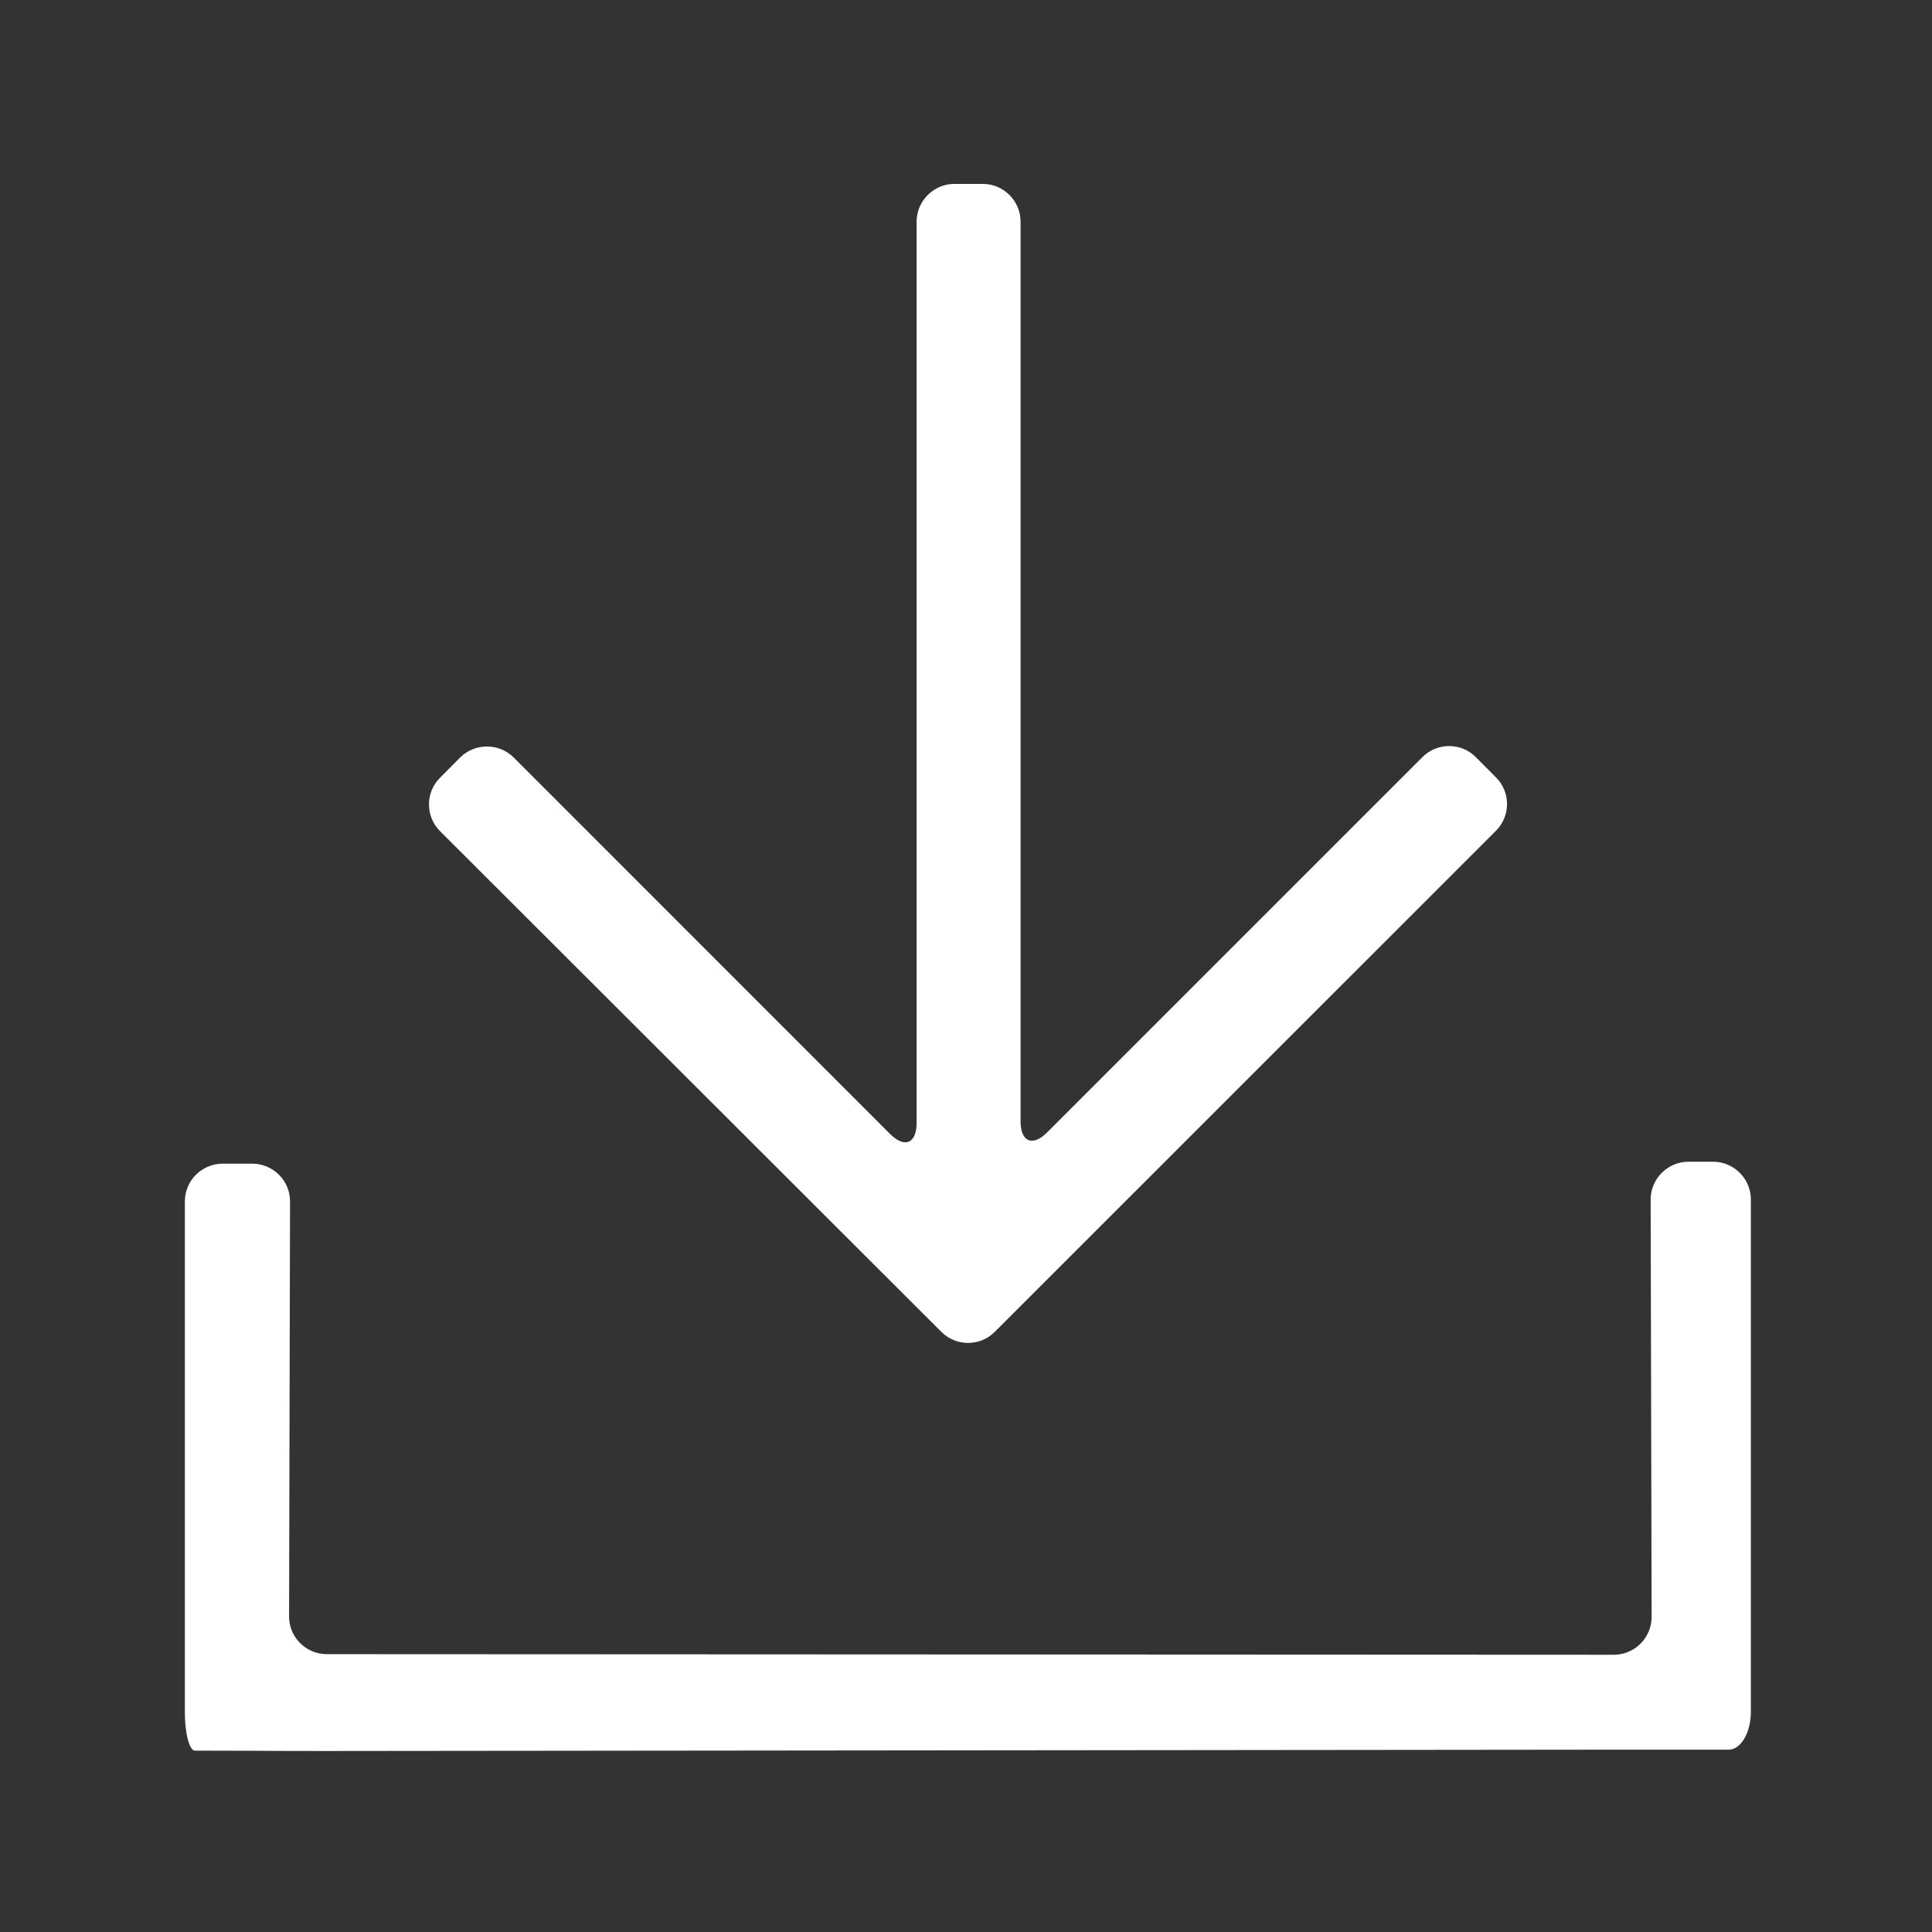 <svg width="16" height="16" viewBox="0 0 16 16" fill="none" xmlns="http://www.w3.org/2000/svg">
<rect x="0" y="0" width="16" height="16" fill="#333333" stroke="none"/>
<path d="M13.983 9.621C13.811 9.621 13.67 9.762 13.67 9.934L13.678 13.391C13.678 13.563 13.537 13.704 13.366 13.704L2.706 13.699C2.534 13.699 2.394 13.559 2.394 13.387L2.402 9.949C2.402 9.777 2.261 9.637 2.089 9.637H1.844C1.672 9.637 1.531 9.777 1.531 9.949V14.185C1.531 14.357 1.569 14.498 1.614 14.498C1.659 14.498 1.837 14.499 2.009 14.499H2.084C2.256 14.501 2.538 14.501 2.709 14.501L13.356 14.49H14.316C14.417 14.49 14.5 14.349 14.5 14.177V9.934C14.5 9.762 14.359 9.621 14.188 9.621H13.983Z" fill="white"/>
<path d="M11.78 6.27C11.902 6.148 12.1 6.148 12.222 6.27L12.389 6.438C12.511 6.559 12.511 6.758 12.389 6.88L8.238 11.03C8.116 11.152 7.918 11.152 7.796 11.03L3.644 6.883C3.522 6.761 3.522 6.562 3.644 6.441L3.811 6.273C3.933 6.152 4.132 6.152 4.254 6.273L7.371 9.391C7.493 9.512 7.591 9.47 7.591 9.298V1.836C7.591 1.664 7.732 1.523 7.904 1.523H8.139C8.311 1.523 8.452 1.664 8.452 1.836V9.286C8.452 9.458 8.552 9.498 8.672 9.378L11.78 6.27Z" fill="white"/>
</svg>

